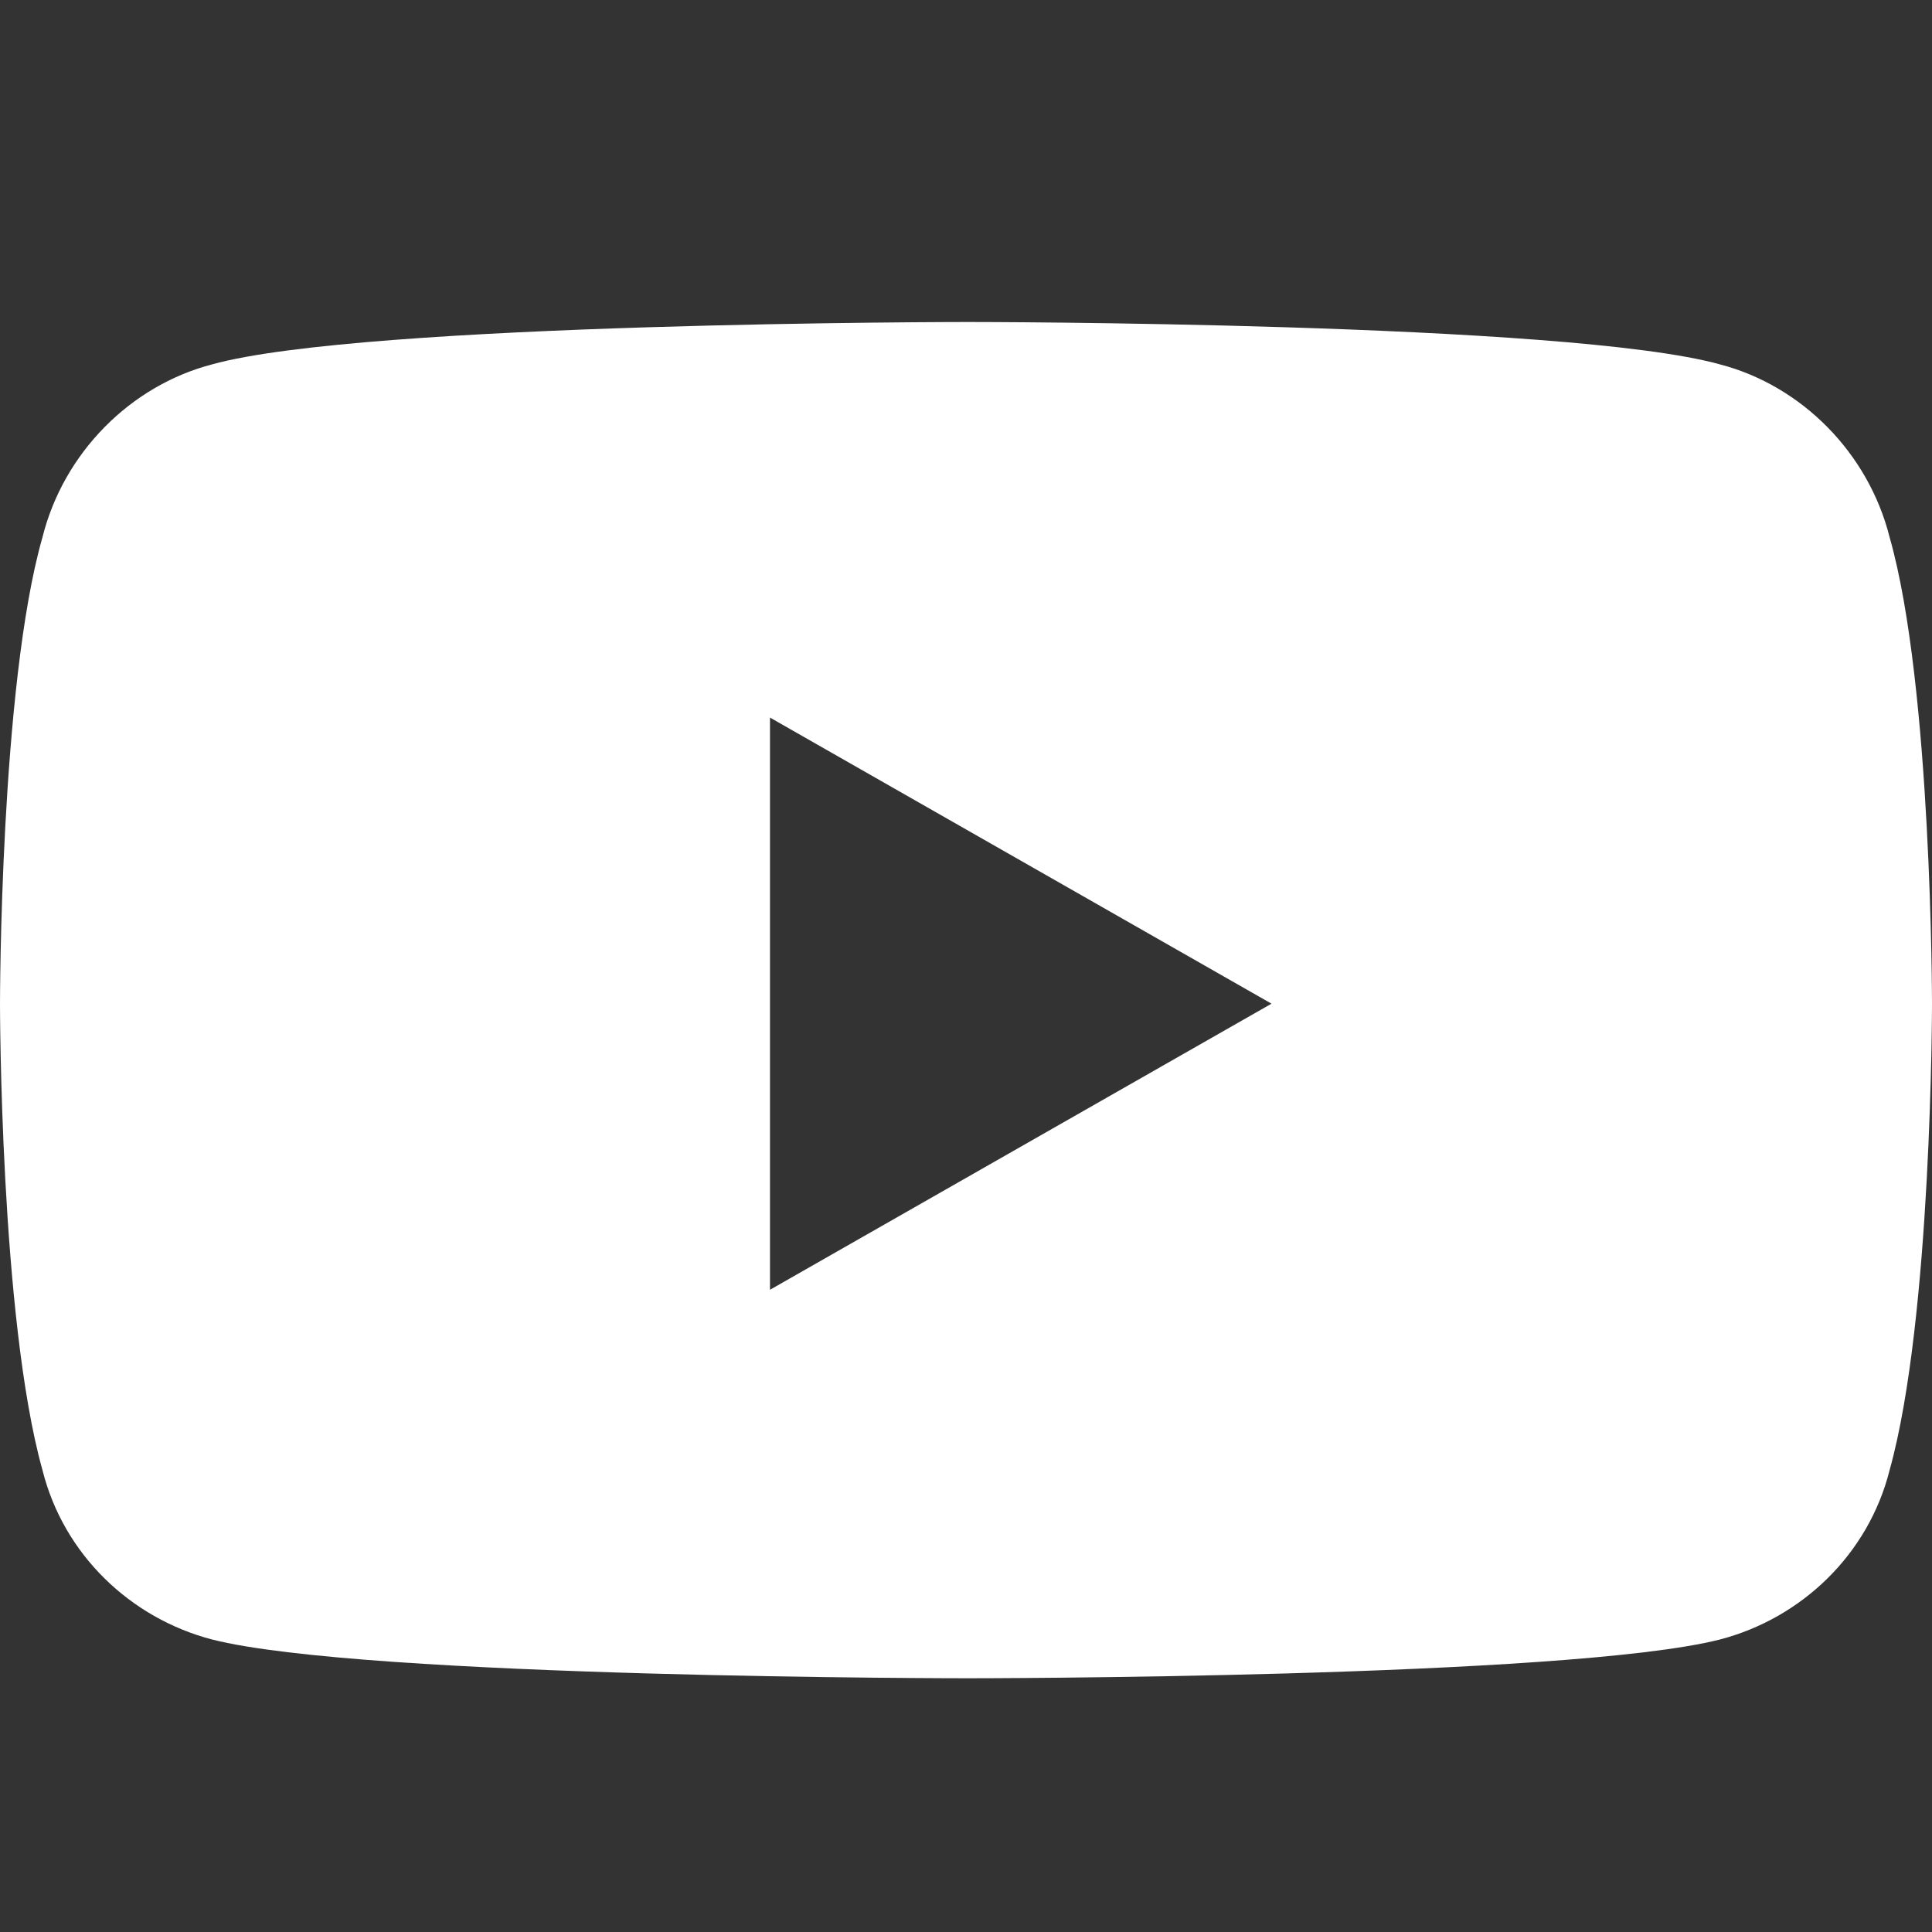 <svg xmlns="http://www.w3.org/2000/svg" width="24" height="24" viewBox="0 0 24 24" fill="none">
  <rect x="0" y="0" width="24" height="24" fill="#333333" stroke="none"/>
  <path
    d="M23.474 6.676C24 8.519 24 12.468 24 12.468C24 12.468 24 16.373 23.474 18.26C23.21 19.313 22.377 20.102 21.367 20.366C19.481 20.848 12.022 20.848 12.022 20.848C12.022 20.848 4.519 20.848 2.633 20.366C1.623 20.102 0.79 19.313 0.527 18.26C0 16.373 0 12.468 0 12.468C0 12.468 0 8.519 0.527 6.676C0.79 5.623 1.623 4.79 2.633 4.527C4.519 4 12.022 4 12.022 4C12.022 4 19.481 4 21.367 4.527C22.377 4.79 23.21 5.623 23.474 6.676ZM9.565 16.022L15.795 12.468L9.565 8.914V16.022Z"
    fill="white" />
</svg>